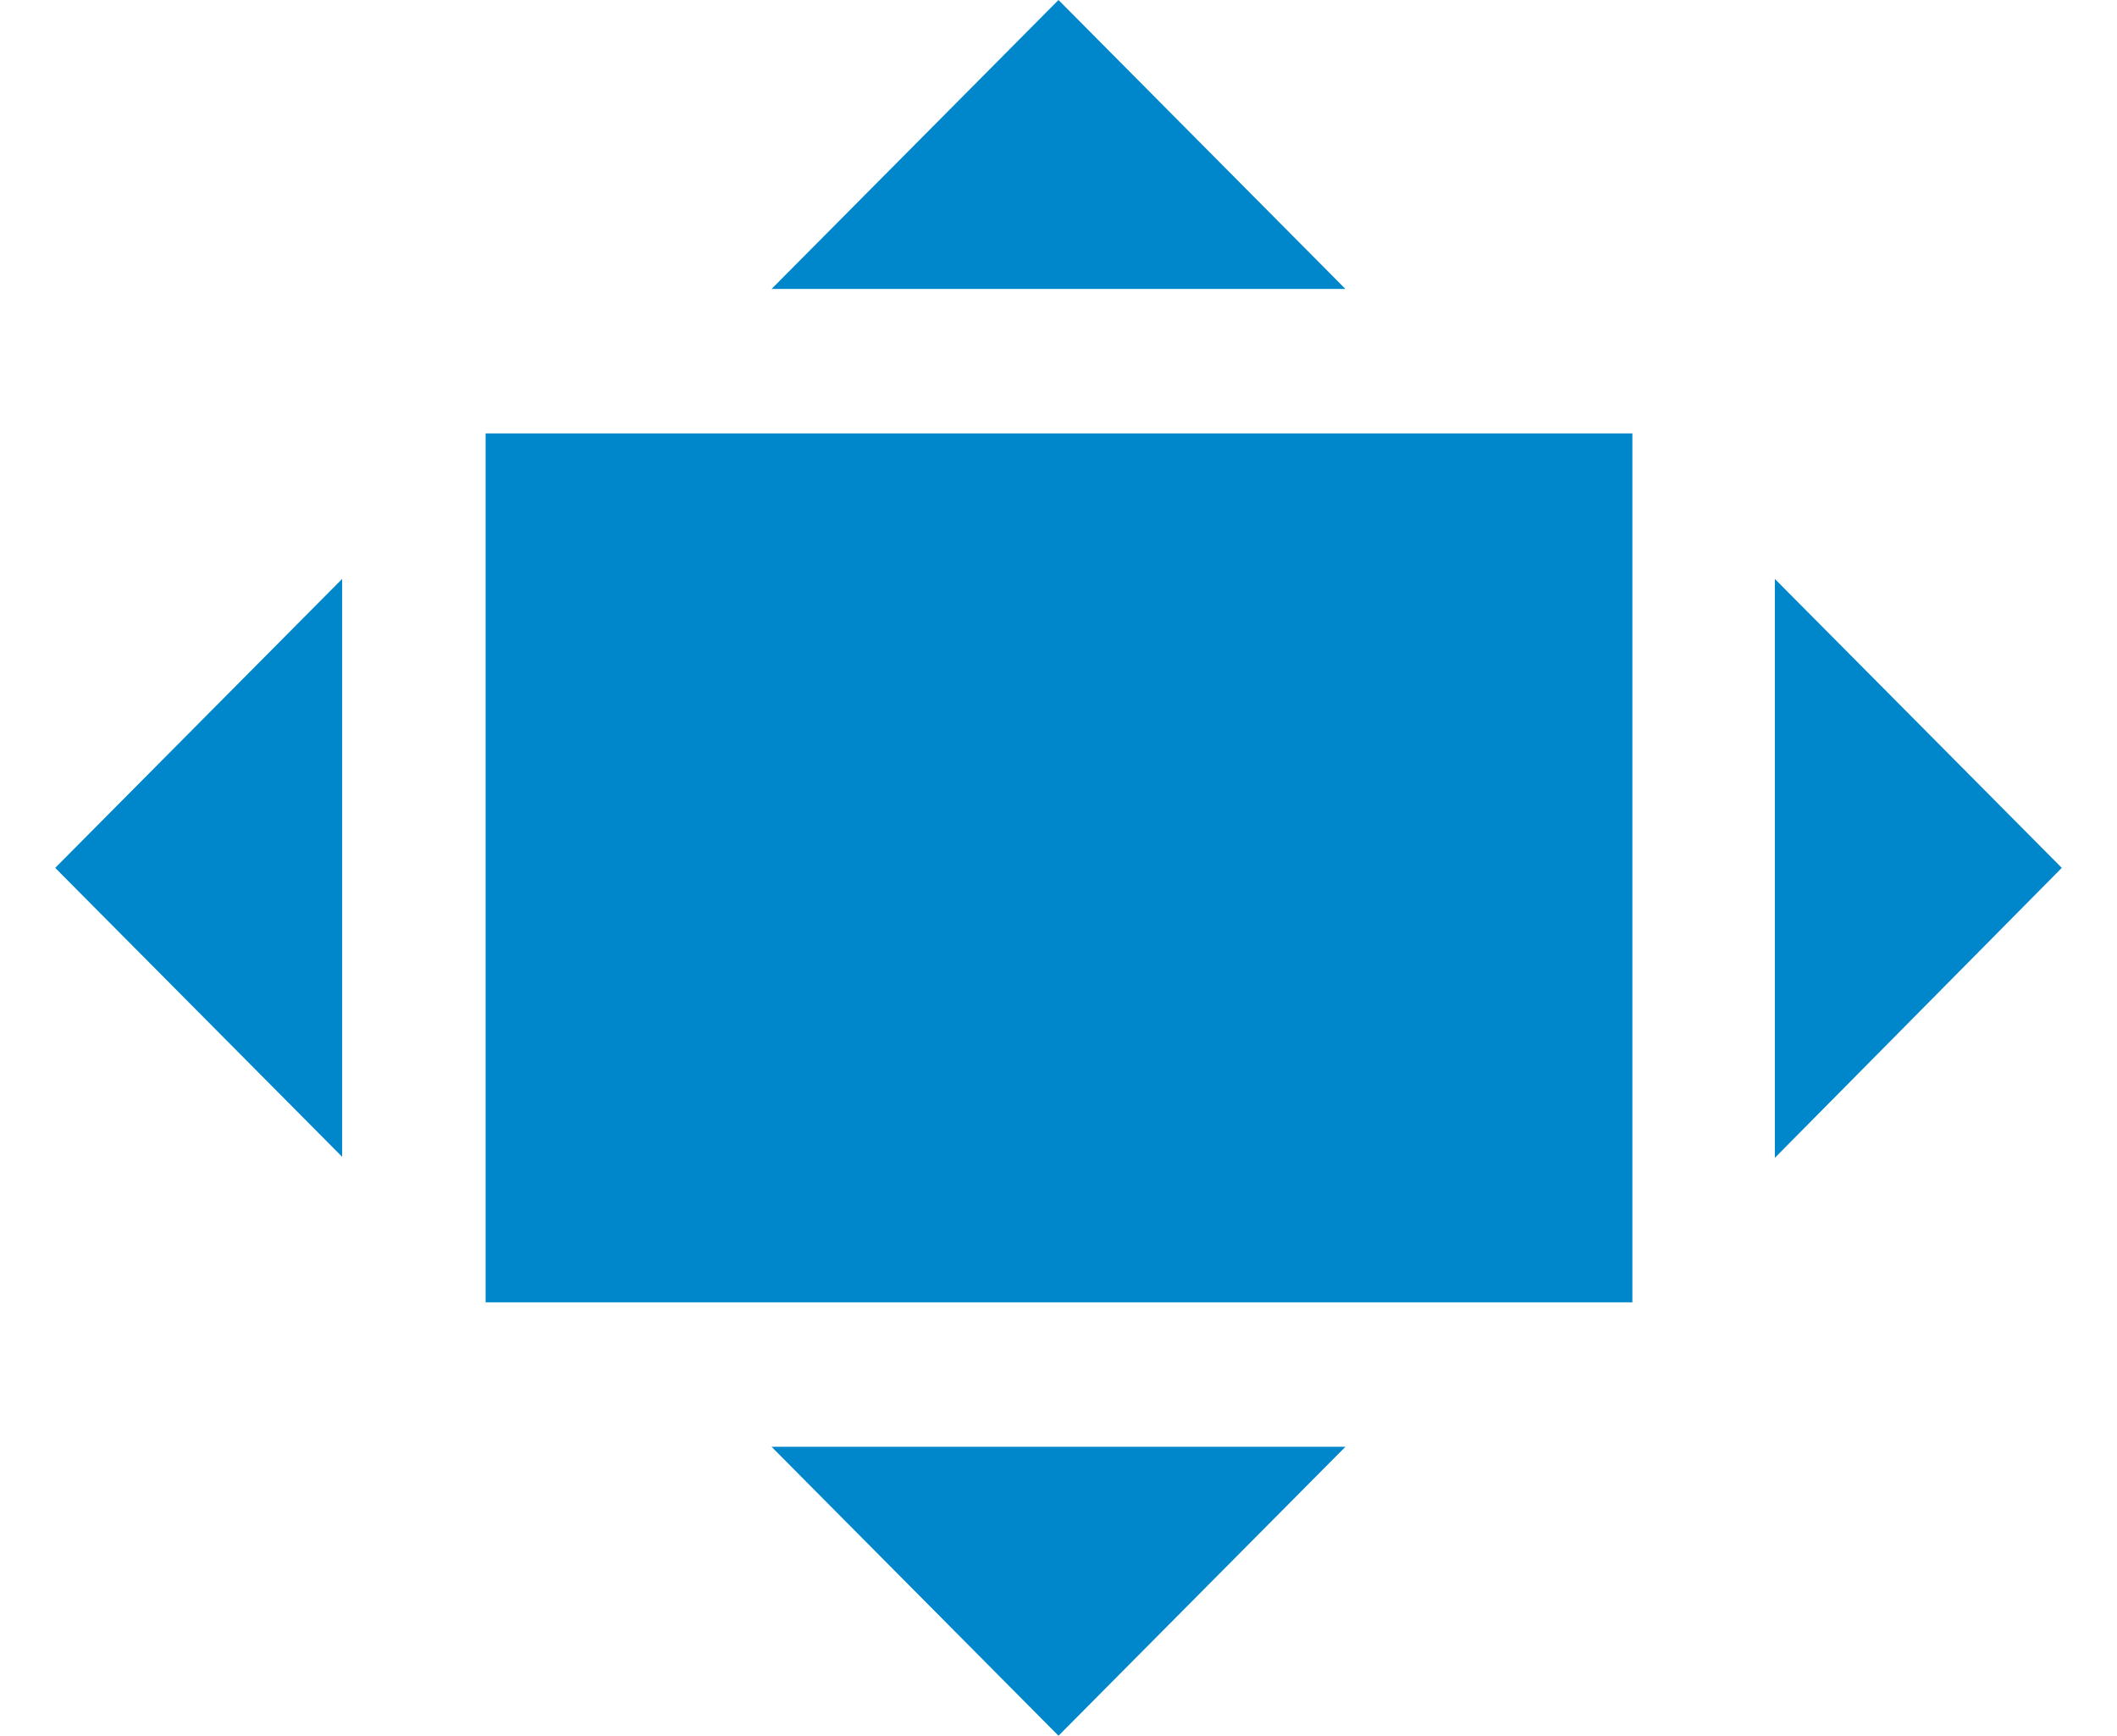 <?xml version="1.0" encoding="utf-8"?>
<!-- Generator: Adobe Illustrator 18.1.1, SVG Export Plug-In . SVG Version: 6.00 Build 0)  -->
<svg version="1.1" id="_x31__1_" xmlns="http://www.w3.org/2000/svg" xmlns:xlink="http://www.w3.org/1999/xlink" x="0px" y="0px"
	width="161" height="132" viewBox="0 0 200 173" enable-background="new 0 0 200 173" xml:space="preserve">
<g id="_x31_">
	<g>
		<path fill="#0086CA" d="M42.9,129.8h114.3V43.2H42.9V129.8z M28.6,115.3V57.7L0,86.5L28.6,115.3z M171.4,57.7v57.7L200,86.5
			L171.4,57.7z M100,0L71.4,28.8h57.2L100,0z M100,173l28.6-28.8H71.4L100,173z"/>
	</g>
</g>
</svg>
